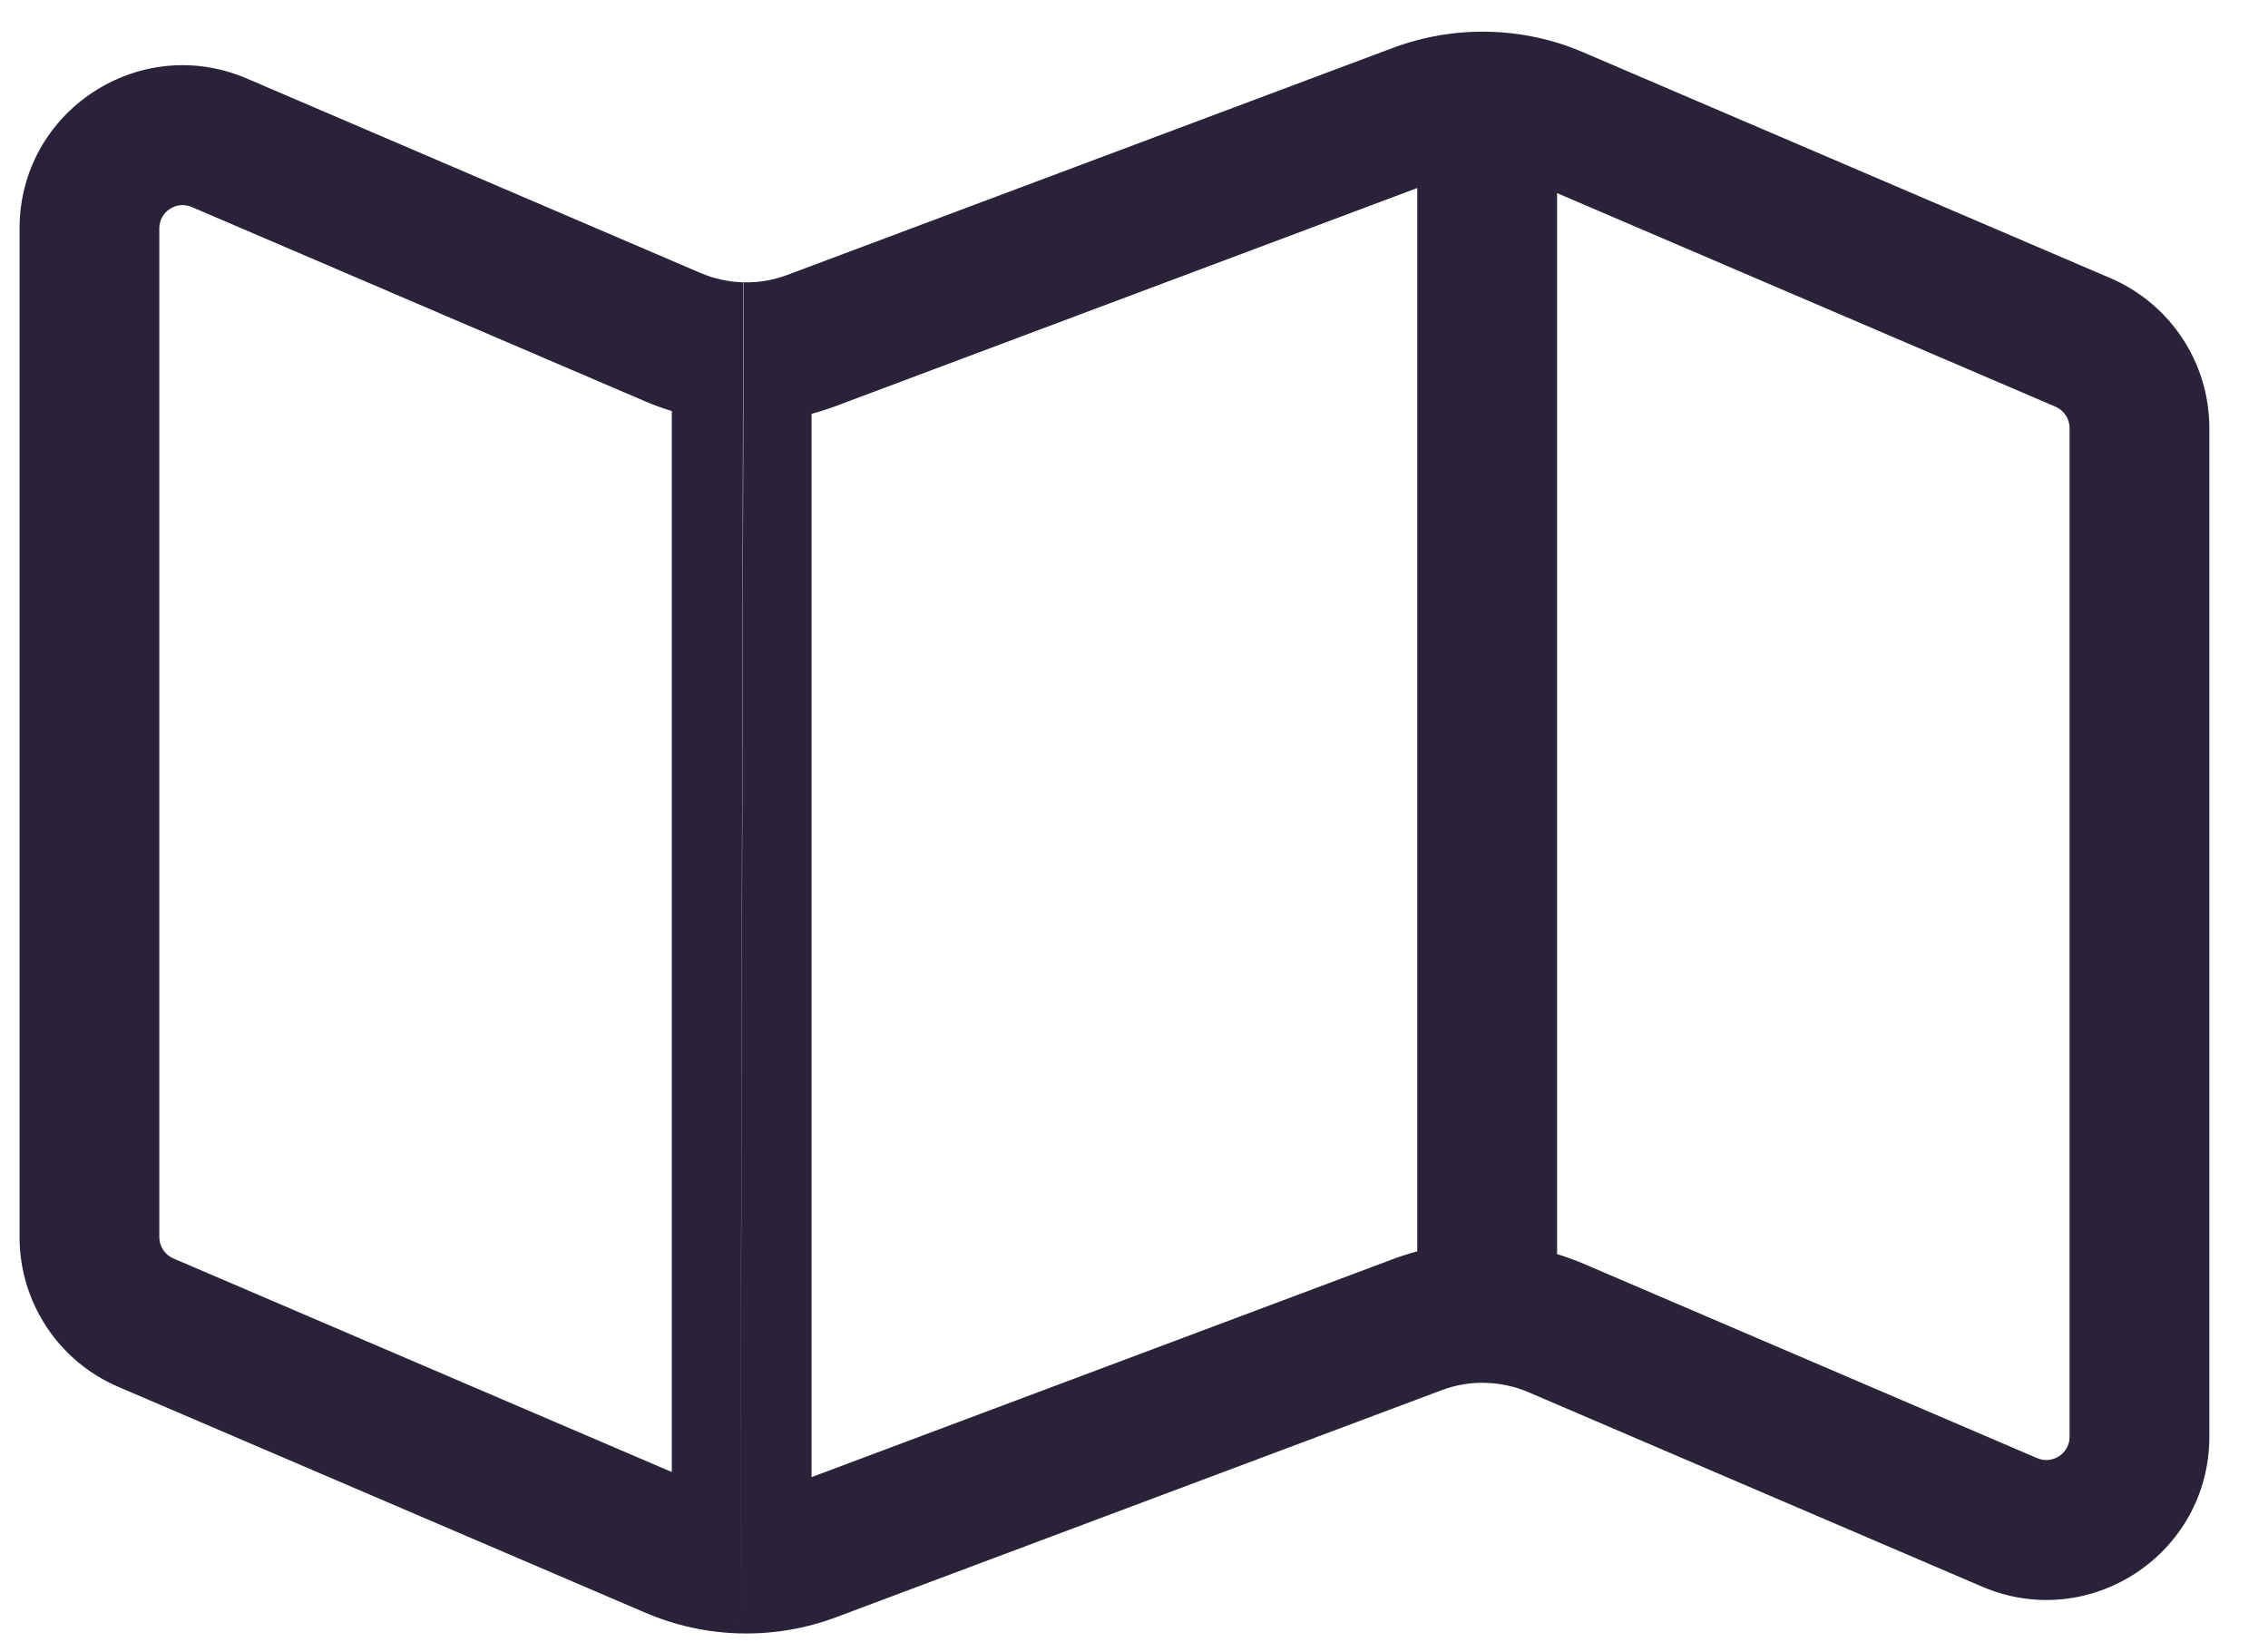 <svg xmlns="http://www.w3.org/2000/svg" fill="none" viewBox="0 0 29 21">
  <path fill="#2A2238" fill-rule="evenodd" d="M19.91 2.469V16.036c.114.035.227.076.338.123l5.8 2.486c.197.084.415-.06.415-.274V5.474c0-.119-.071-.227-.181-.274l-6.373-2.731ZM18.122 16.002V2.404l-7.429 2.786c-.104.039-.209.073-.316.101V18.888l7.429-2.786c.104-.039.209-.072.316-.101Zm-8.657 4.884c.415.01.833-.059 1.229-.208l7.74-2.902c.18-.068.371-.099.56-.094.188.005.374.045.55.12l5.8 2.486c1.376.59 2.906-.419 2.906-1.917V5.474c0-.834-.497-1.588-1.264-1.917L20.247.67c-.386-.166-.797-.254-1.209-.264-.416-.01-.835.059-1.232.208L10.066 3.516c-.18.067-.369.099-.557.094M9.465 20.886c-.003-0-.006-0-.008-0-.411-.011-.819-.099-1.204-.264l-6.739-2.888C.747 17.406.25 16.652.25 15.818V2.921c0-1.497 1.531-2.506 2.906-1.917l5.8 2.486c.175.075.361.115.548.12m-.914 15.213V5.256c-.114-.035-.227-.076-.338-.123l-5.8-2.486c-.197-.084-.415.06-.415.274V15.818c0 .119.071.227.181.274l6.373 2.731Z" clip-rule="evenodd"/>
</svg>
